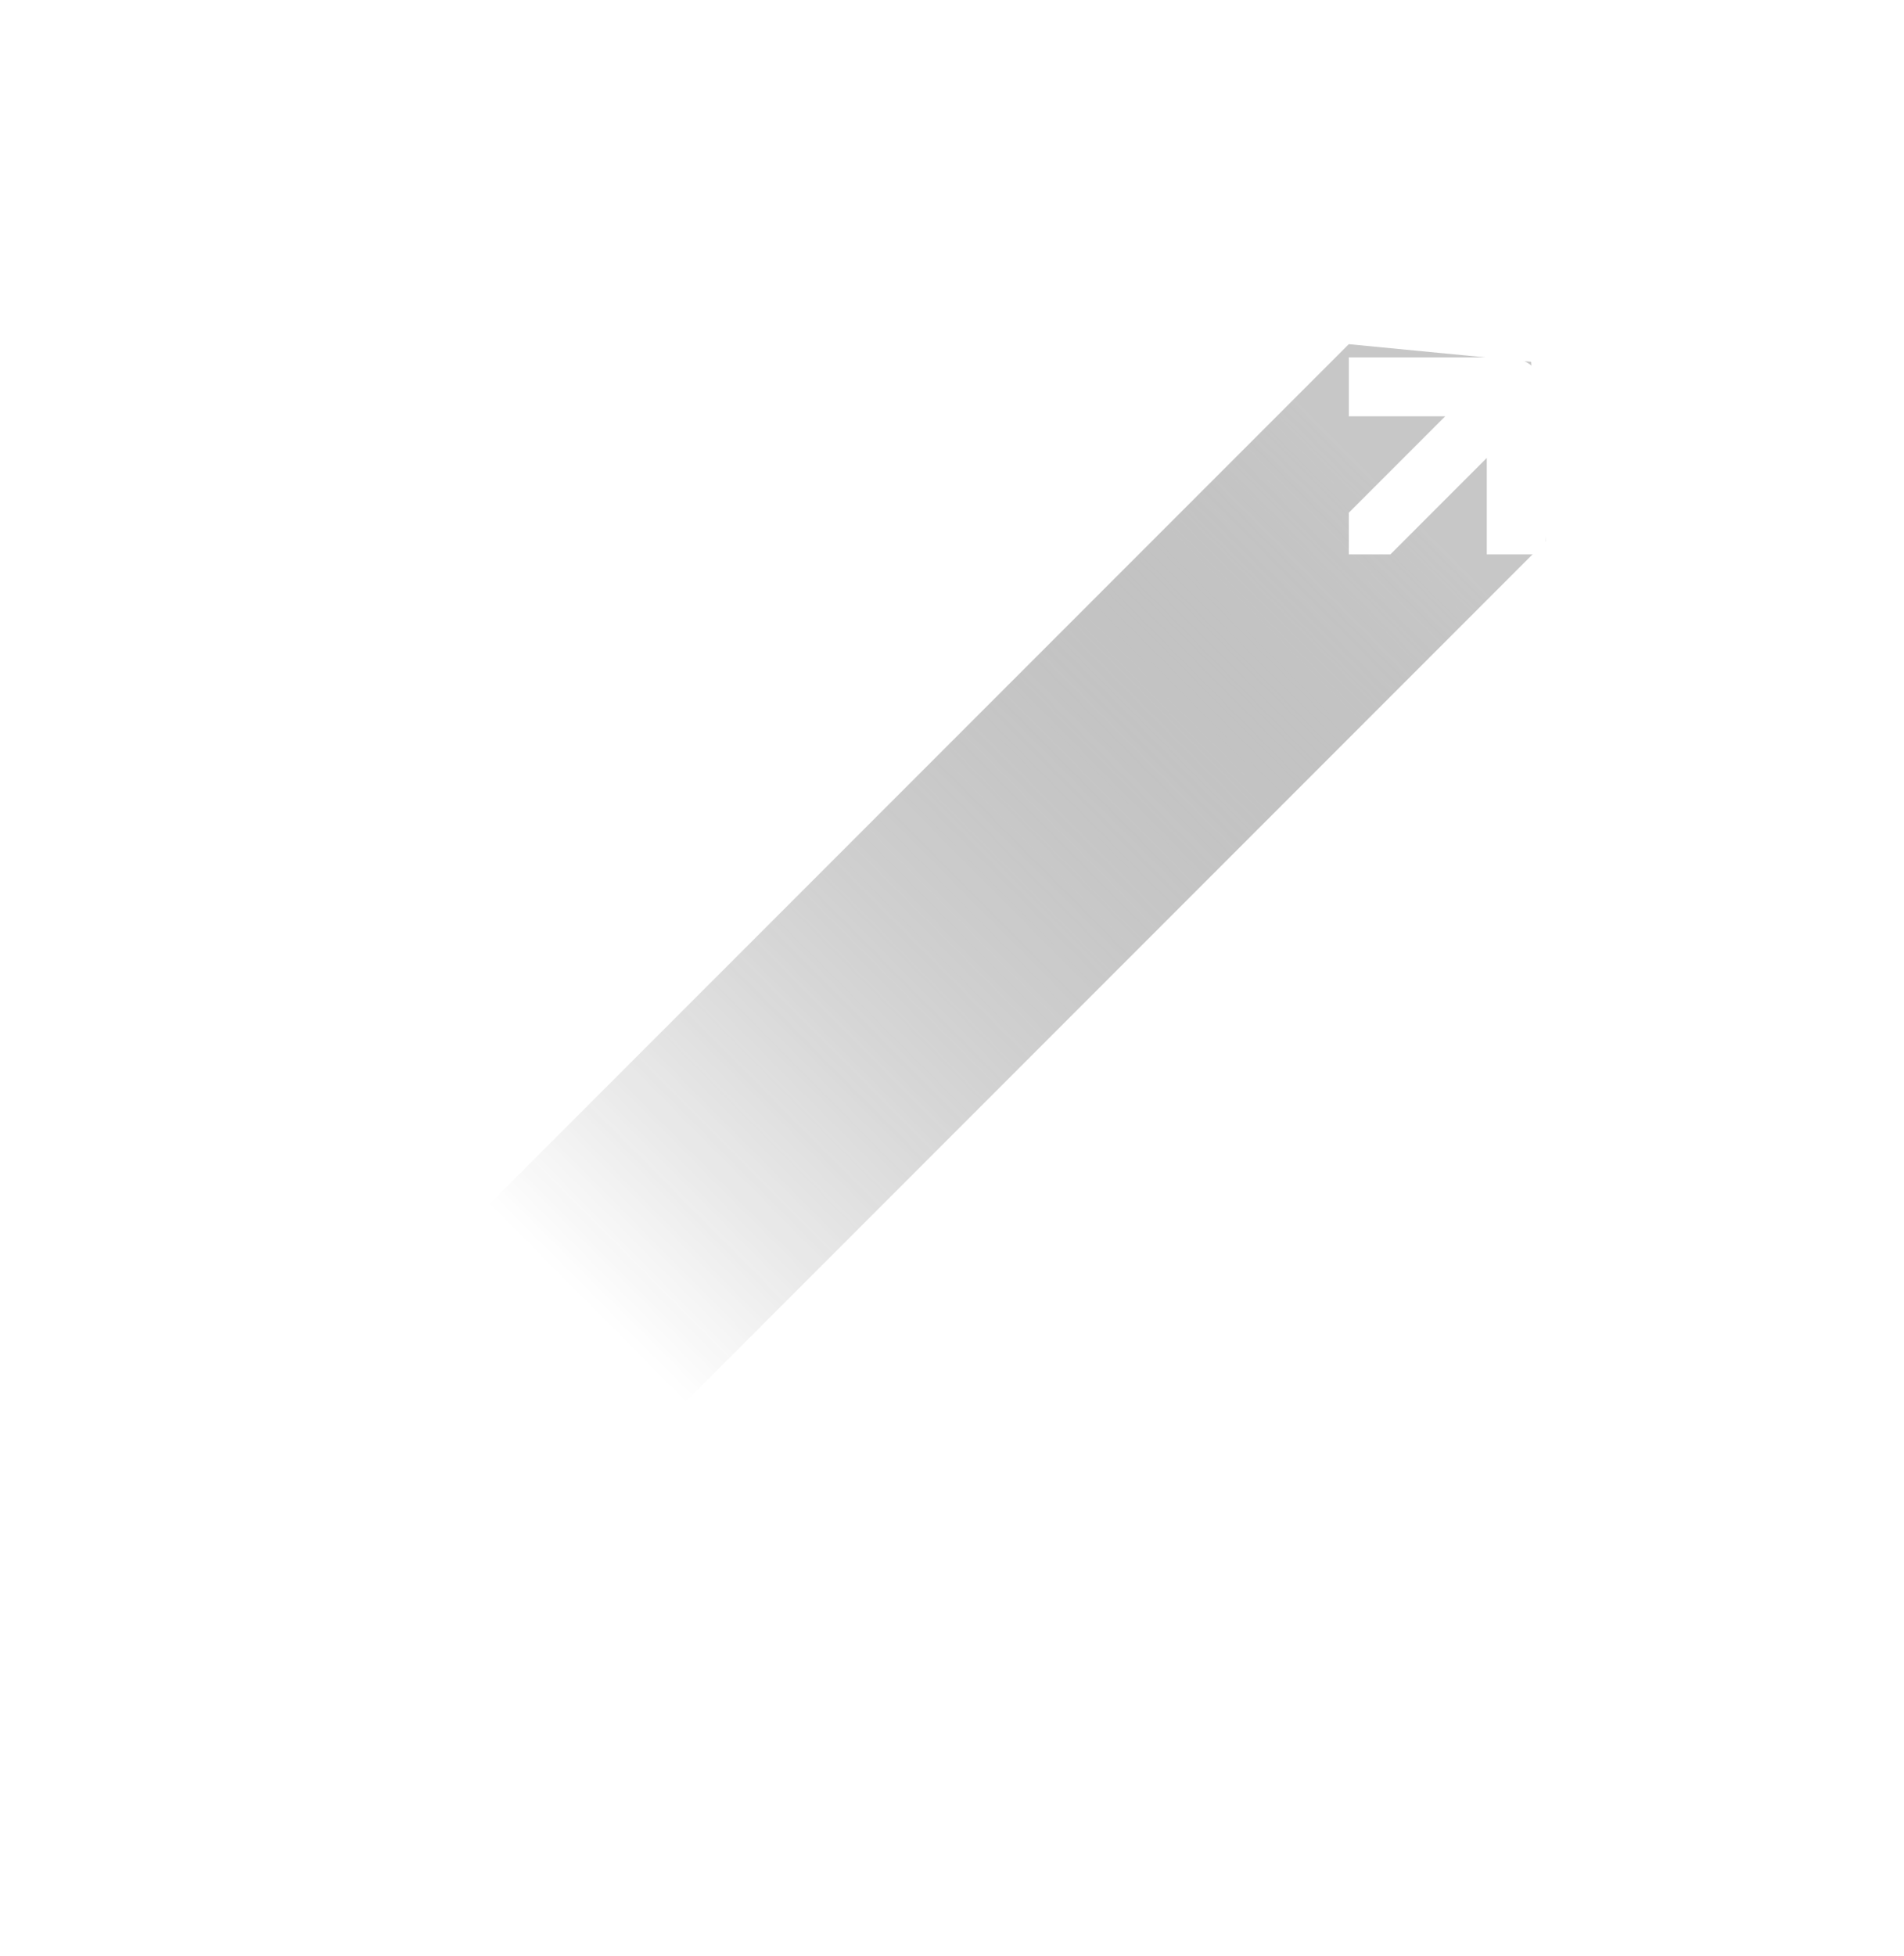 <?xml version="1.0" encoding="UTF-8"?> <svg xmlns="http://www.w3.org/2000/svg" width="633" height="650" viewBox="0 0 633 650" fill="none"> <g opacity="0.6" filter="url(#filter0_f_13_4)"> <path d="M0 562.793L448.426 114.367L509.014 120.221L513.889 179.829L65.463 628.255L0 562.793Z" fill="url(#paint0_linear_13_4)"></path> <g filter="url(#filter1_d_13_4)"> <path d="M448.426 179.829C453.843 179.829 456.839 179.829 462.256 179.829L494.296 147.789L494.296 179.829L513.889 179.829L513.889 133.959L513.889 126.929C513.889 120.014 508.299 114.367 501.326 114.367L494.296 114.367L448.426 114.367L448.426 133.959L480.466 133.959L448.426 165.999C448.426 171.358 448.426 174.412 448.426 179.829Z" fill="white"></path> </g> </g> <defs> <filter id="filter0_f_13_4" x="-20.793" y="93.574" width="555.474" height="555.474" filterUnits="userSpaceOnUse" color-interpolation-filters="sRGB"> <feFlood flood-opacity="0" result="BackgroundImageFix"></feFlood> <feBlend mode="normal" in="SourceGraphic" in2="BackgroundImageFix" result="shape"></feBlend> <feGaussianBlur stdDeviation="10.396" result="effect1_foregroundBlur_13_4"></feGaussianBlur> </filter> <filter id="filter1_d_13_4" x="330.235" y="0.553" width="301.844" height="301.844" filterUnits="userSpaceOnUse" color-interpolation-filters="sRGB"> <feFlood flood-opacity="0" result="BackgroundImageFix"></feFlood> <feColorMatrix in="SourceAlpha" type="matrix" values="0 0 0 0 0 0 0 0 0 0 0 0 0 0 0 0 0 0 127 0" result="hardAlpha"></feColorMatrix> <feOffset dy="4.377"></feOffset> <feGaussianBlur stdDeviation="59.095"></feGaussianBlur> <feComposite in2="hardAlpha" operator="out"></feComposite> <feColorMatrix type="matrix" values="0 0 0 0 0 0 0 0 0 0 0 0 0 0 0 0 0 0 0.25 0"></feColorMatrix> <feBlend mode="normal" in2="BackgroundImageFix" result="effect1_dropShadow_13_4"></feBlend> <feBlend mode="normal" in="SourceGraphic" in2="effect1_dropShadow_13_4" result="shape"></feBlend> </filter> <linearGradient id="paint0_linear_13_4" x1="472.124" y1="173.664" x2="202.619" y2="441.099" gradientUnits="userSpaceOnUse"> <stop stop-color="#A2A2A2"></stop> <stop offset="1" stop-opacity="0"></stop> </linearGradient> </defs> </svg> 